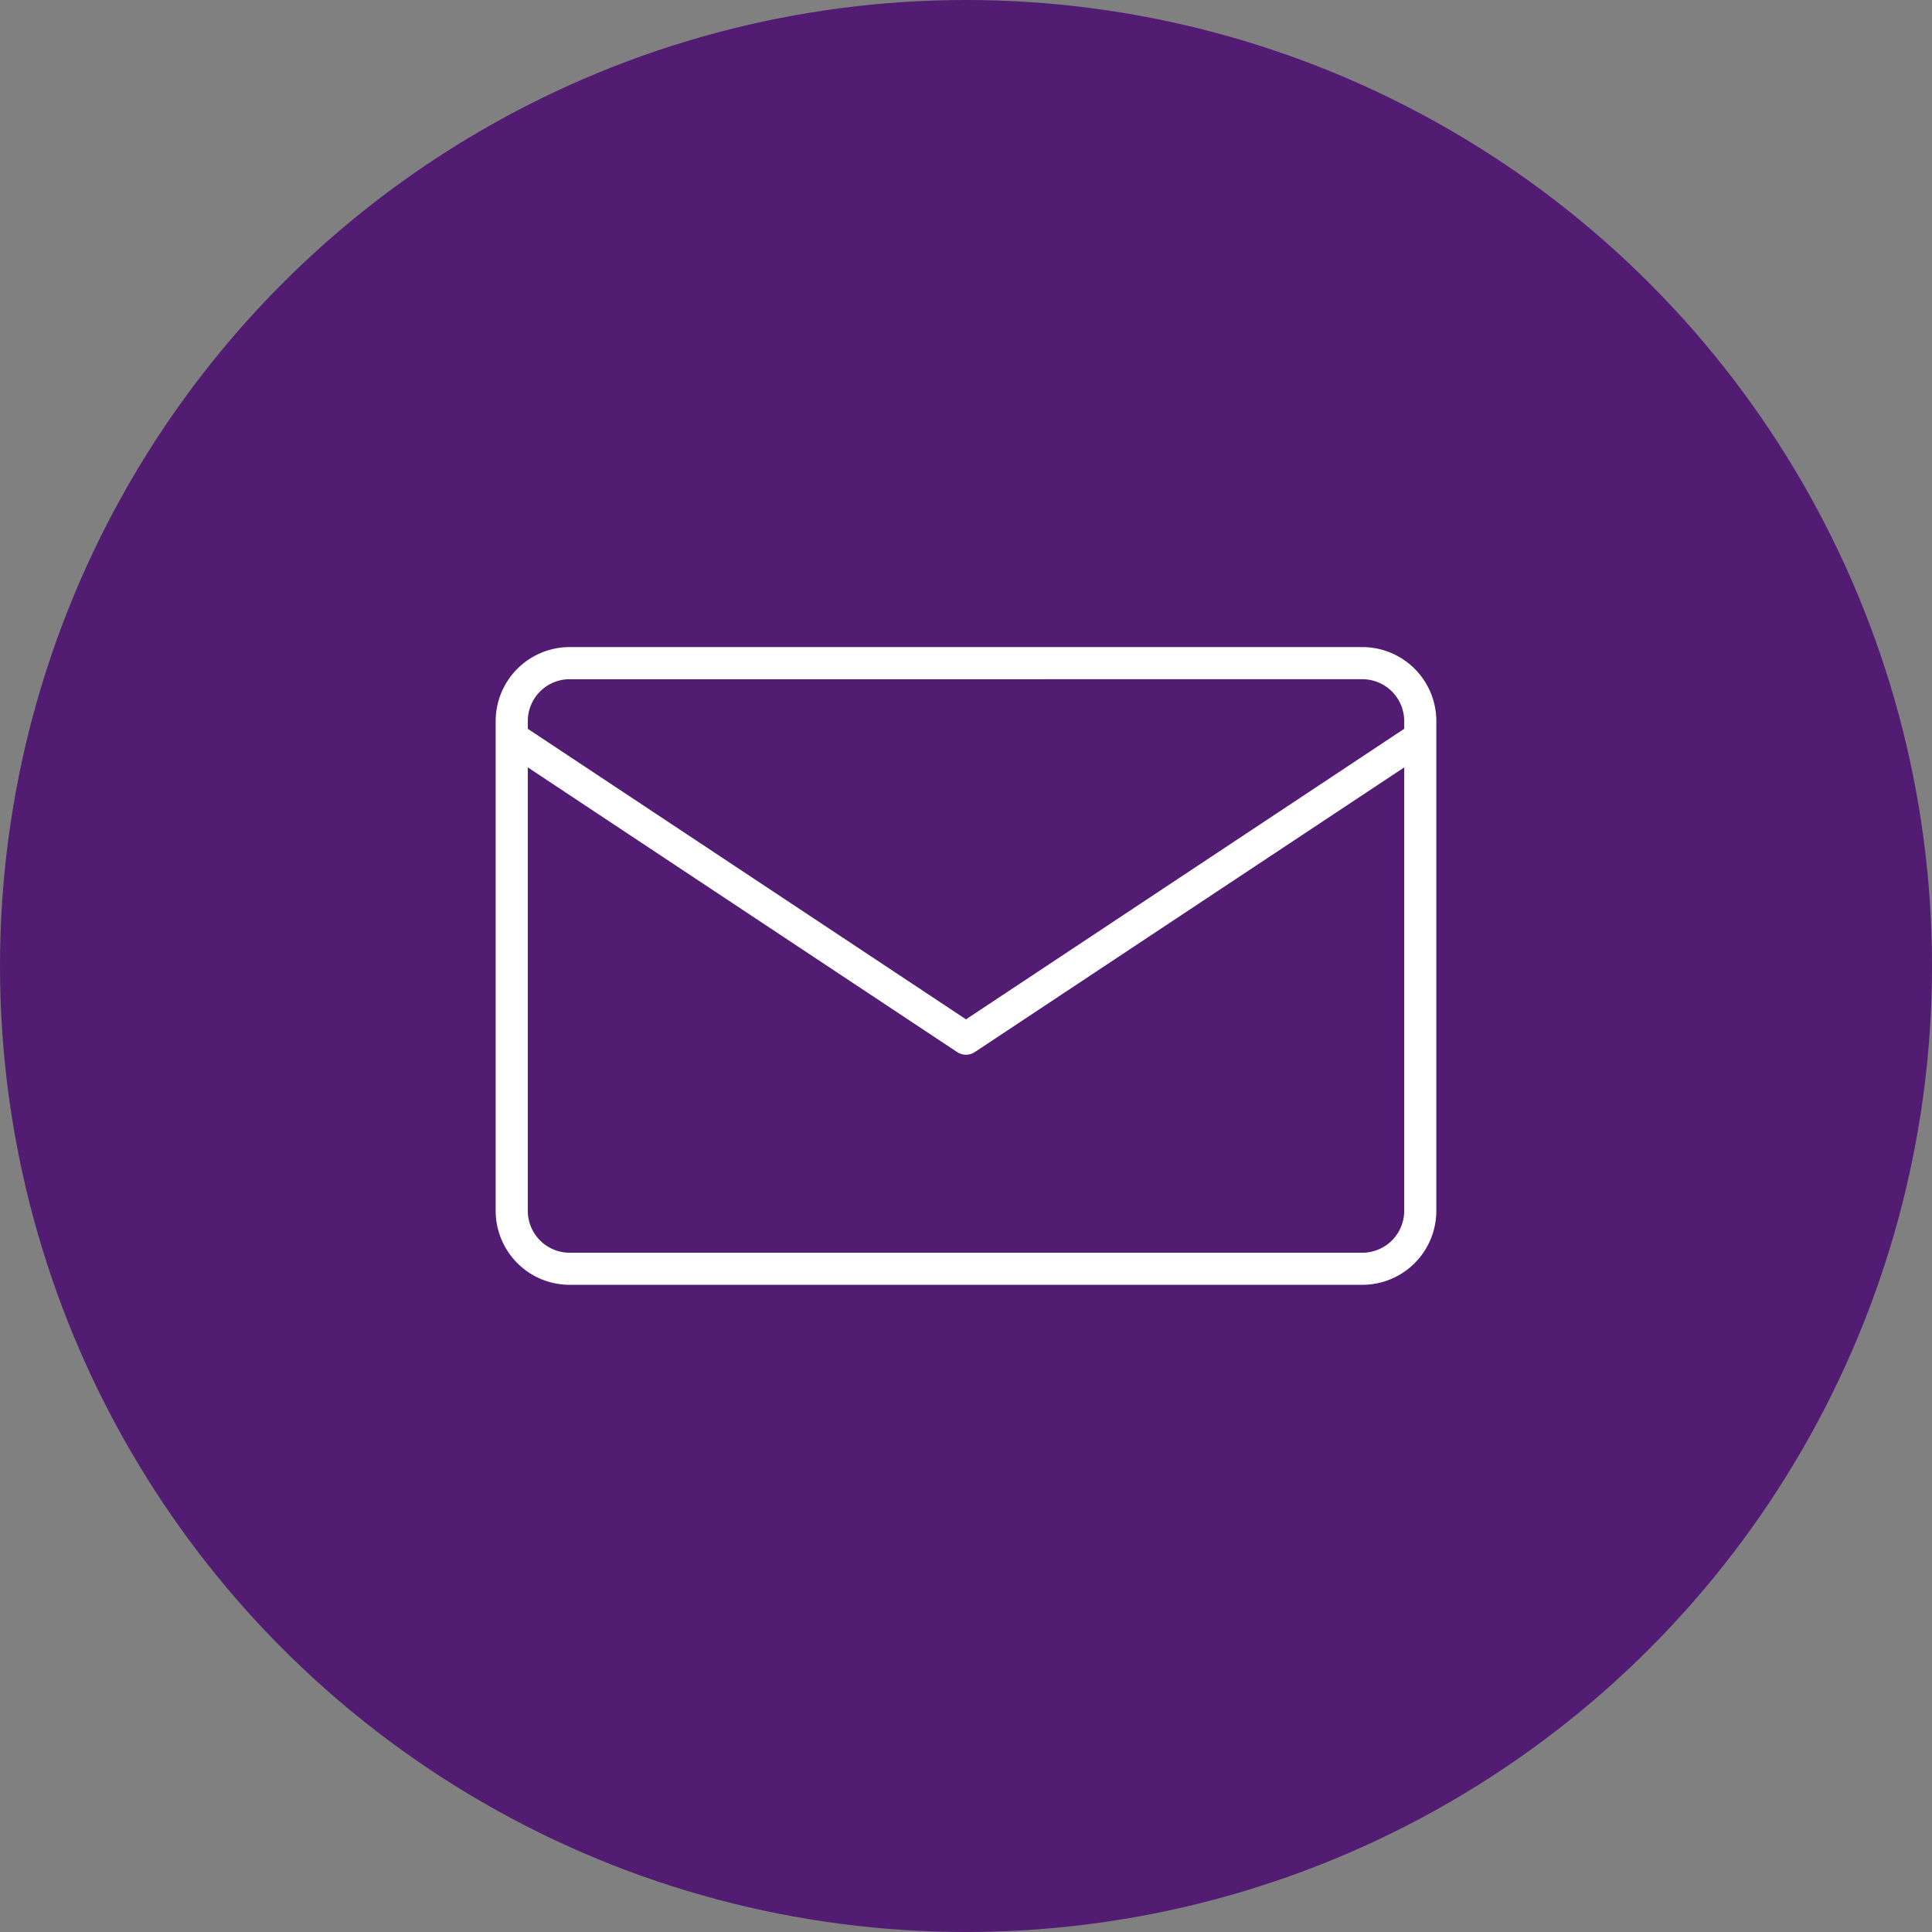<svg xmlns="http://www.w3.org/2000/svg" width="100" height="100" viewBox="0 0 100 100"><rect x="0" y="0" width="100" height="100" fill="#808080" stroke="none"/><g transform="translate(-816.6 -4427.204)"><circle cx="50" cy="50" r="50" transform="translate(816.6 4427.204)" fill="#521c72"/><g transform="translate(842.256 4460.7)" style="isolation:isolate"><g style="isolation:isolate"><path d="M881.367,4486.2H840.335a3.832,3.832,0,0,1-3.828-3.828v-25.353a3.833,3.833,0,0,1,3.828-3.828h41.032a3.832,3.832,0,0,1,3.828,3.828v25.353A3.831,3.831,0,0,1,881.367,4486.2Zm-41.032-31.346a2.168,2.168,0,0,0-2.165,2.166v25.353a2.169,2.169,0,0,0,2.165,2.166h41.032a2.168,2.168,0,0,0,2.165-2.166v-25.353a2.167,2.167,0,0,0-2.165-2.166Z" transform="translate(-836.507 -4453.194)" fill="#fff"/><g transform="translate(0.389 4.104)"><path d="M860.764,4473.371a.826.826,0,0,1-.459-.139L837.182,4457.9a.832.832,0,1,1,.919-1.387l22.663,15.026,22.665-15.026a.832.832,0,0,1,.919,1.387l-23.123,15.329A.83.83,0,0,1,860.764,4473.371Z" transform="translate(-836.809 -4456.378)" fill="#fff"/></g></g></g></g></svg>